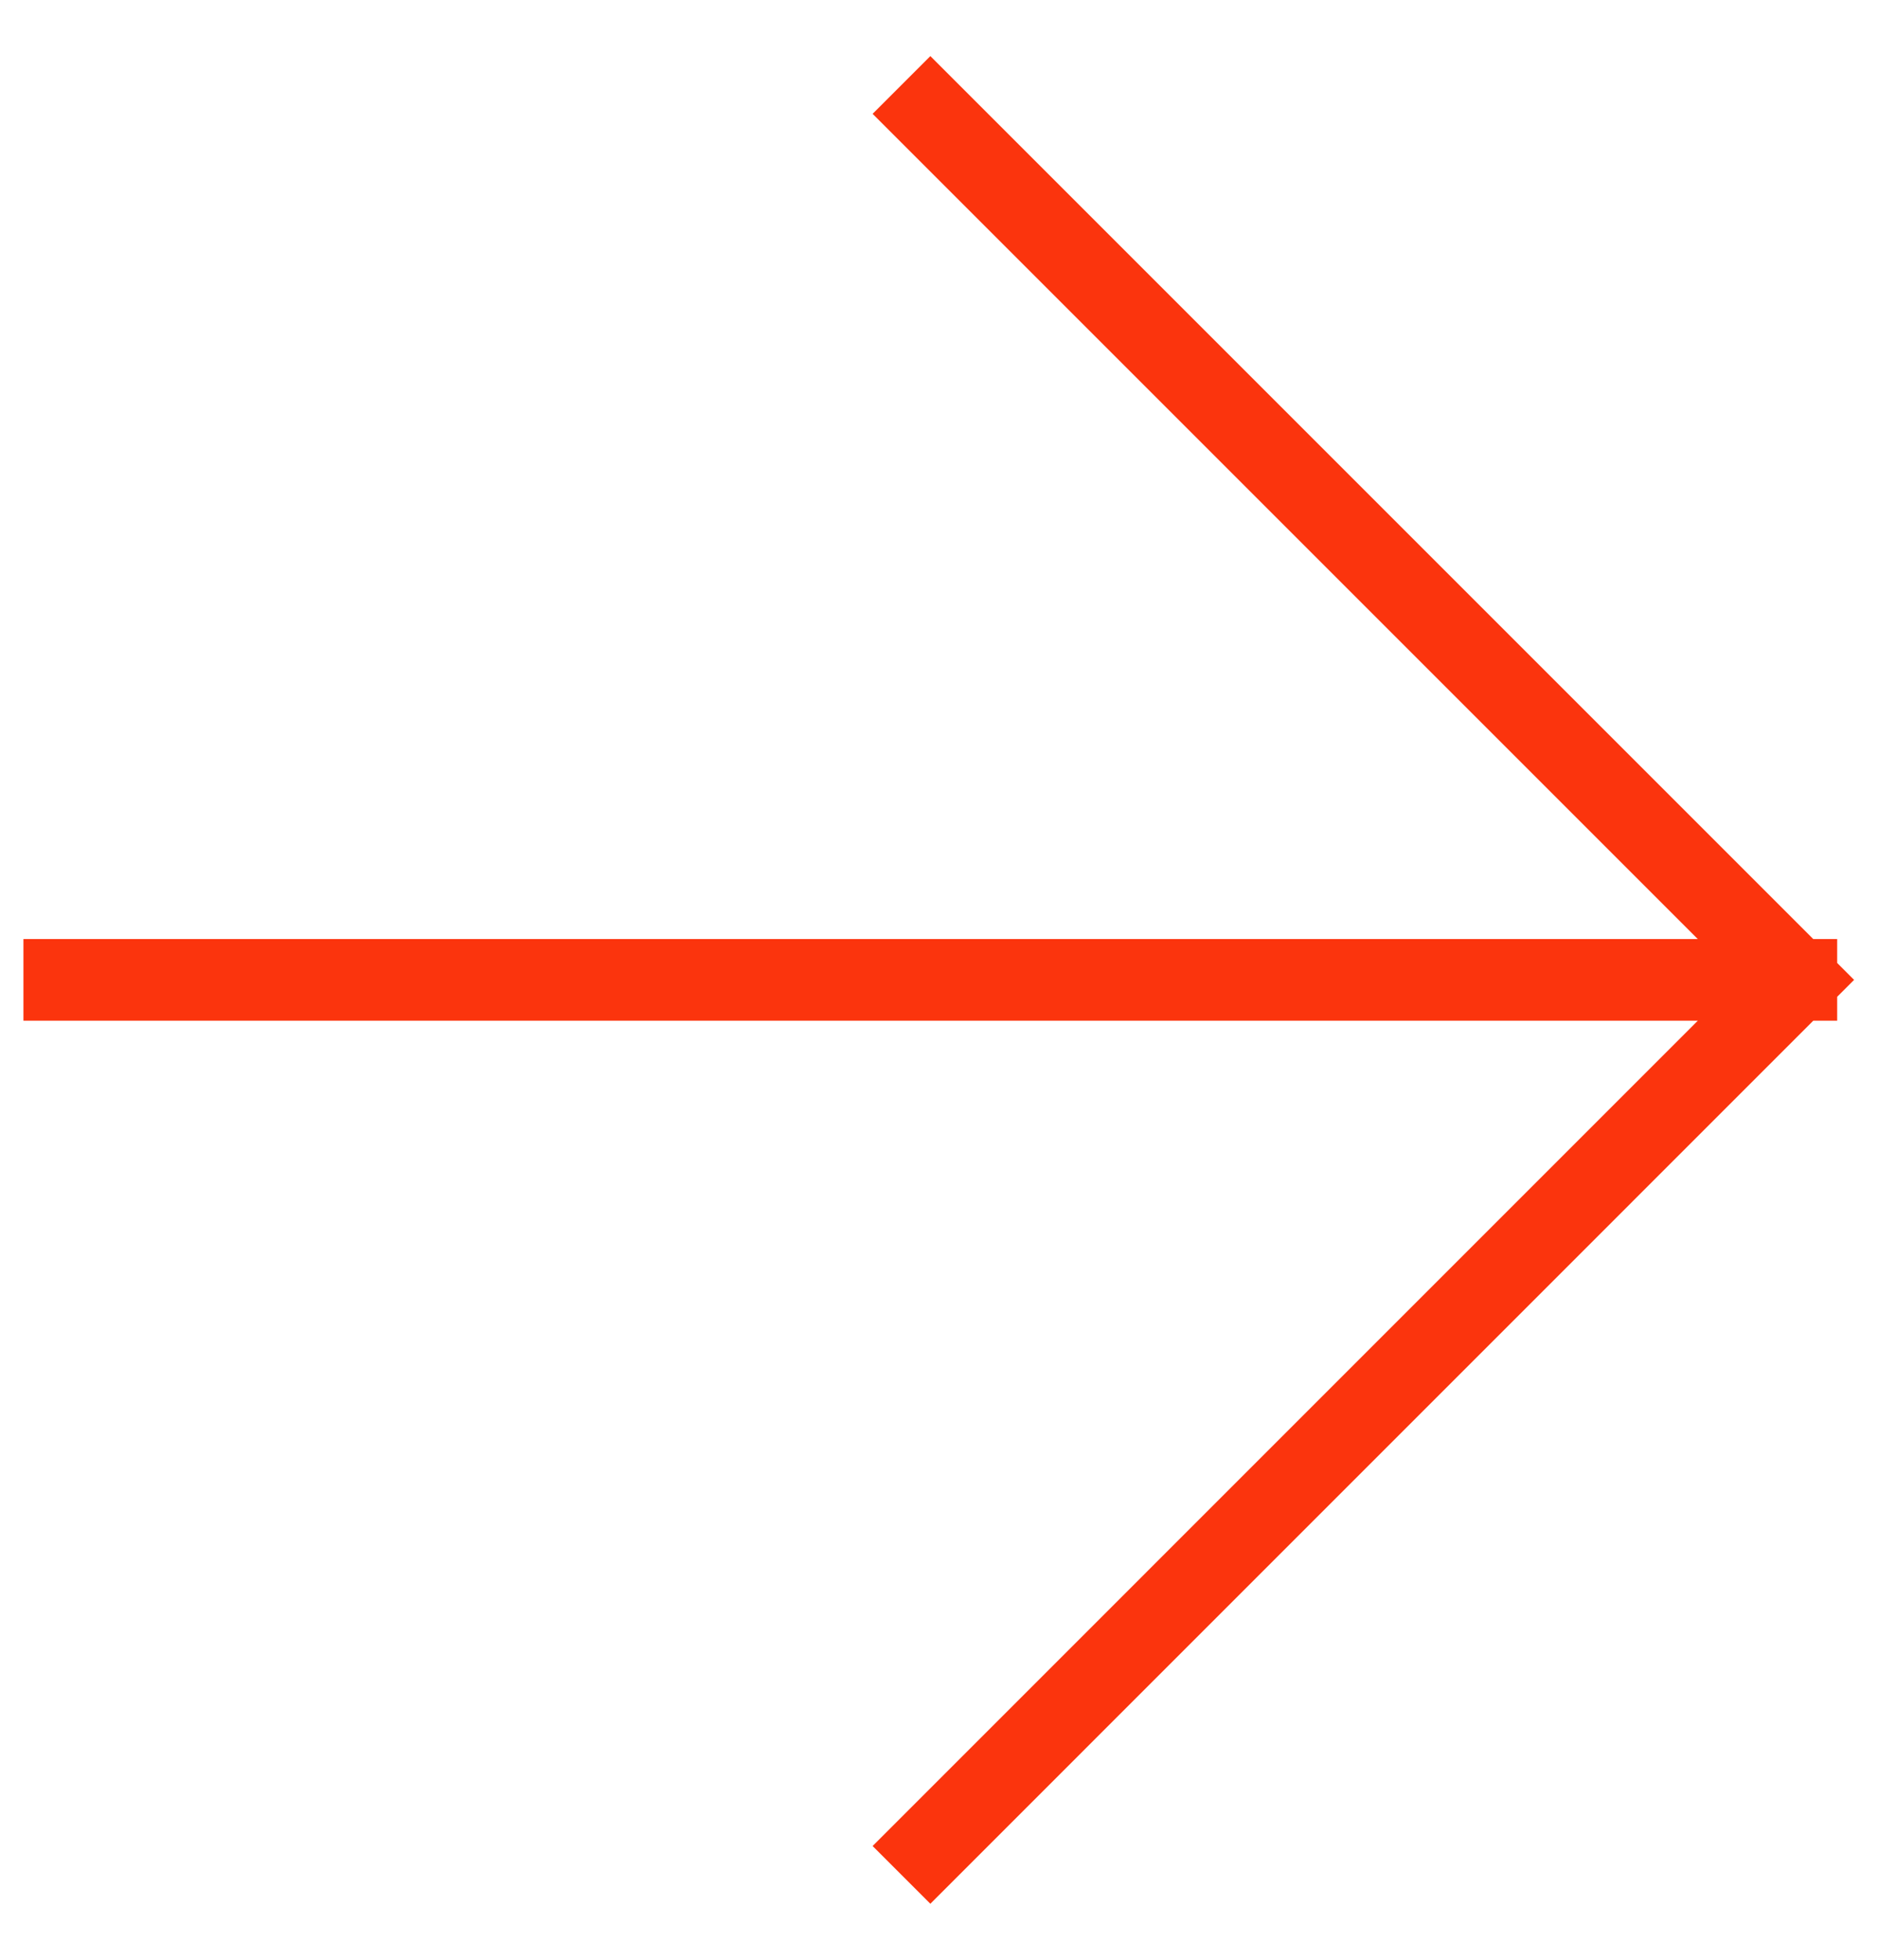 <svg width="23" height="24" viewBox="0 0 23 24" fill="none" xmlns="http://www.w3.org/2000/svg">
<path d="M0.787 12L22 12M22 12L11.394 1.394M22 12L11.394 22.607" stroke="#FB340D" stroke-miterlimit="16" stroke-linecap="square"/>
</svg>
